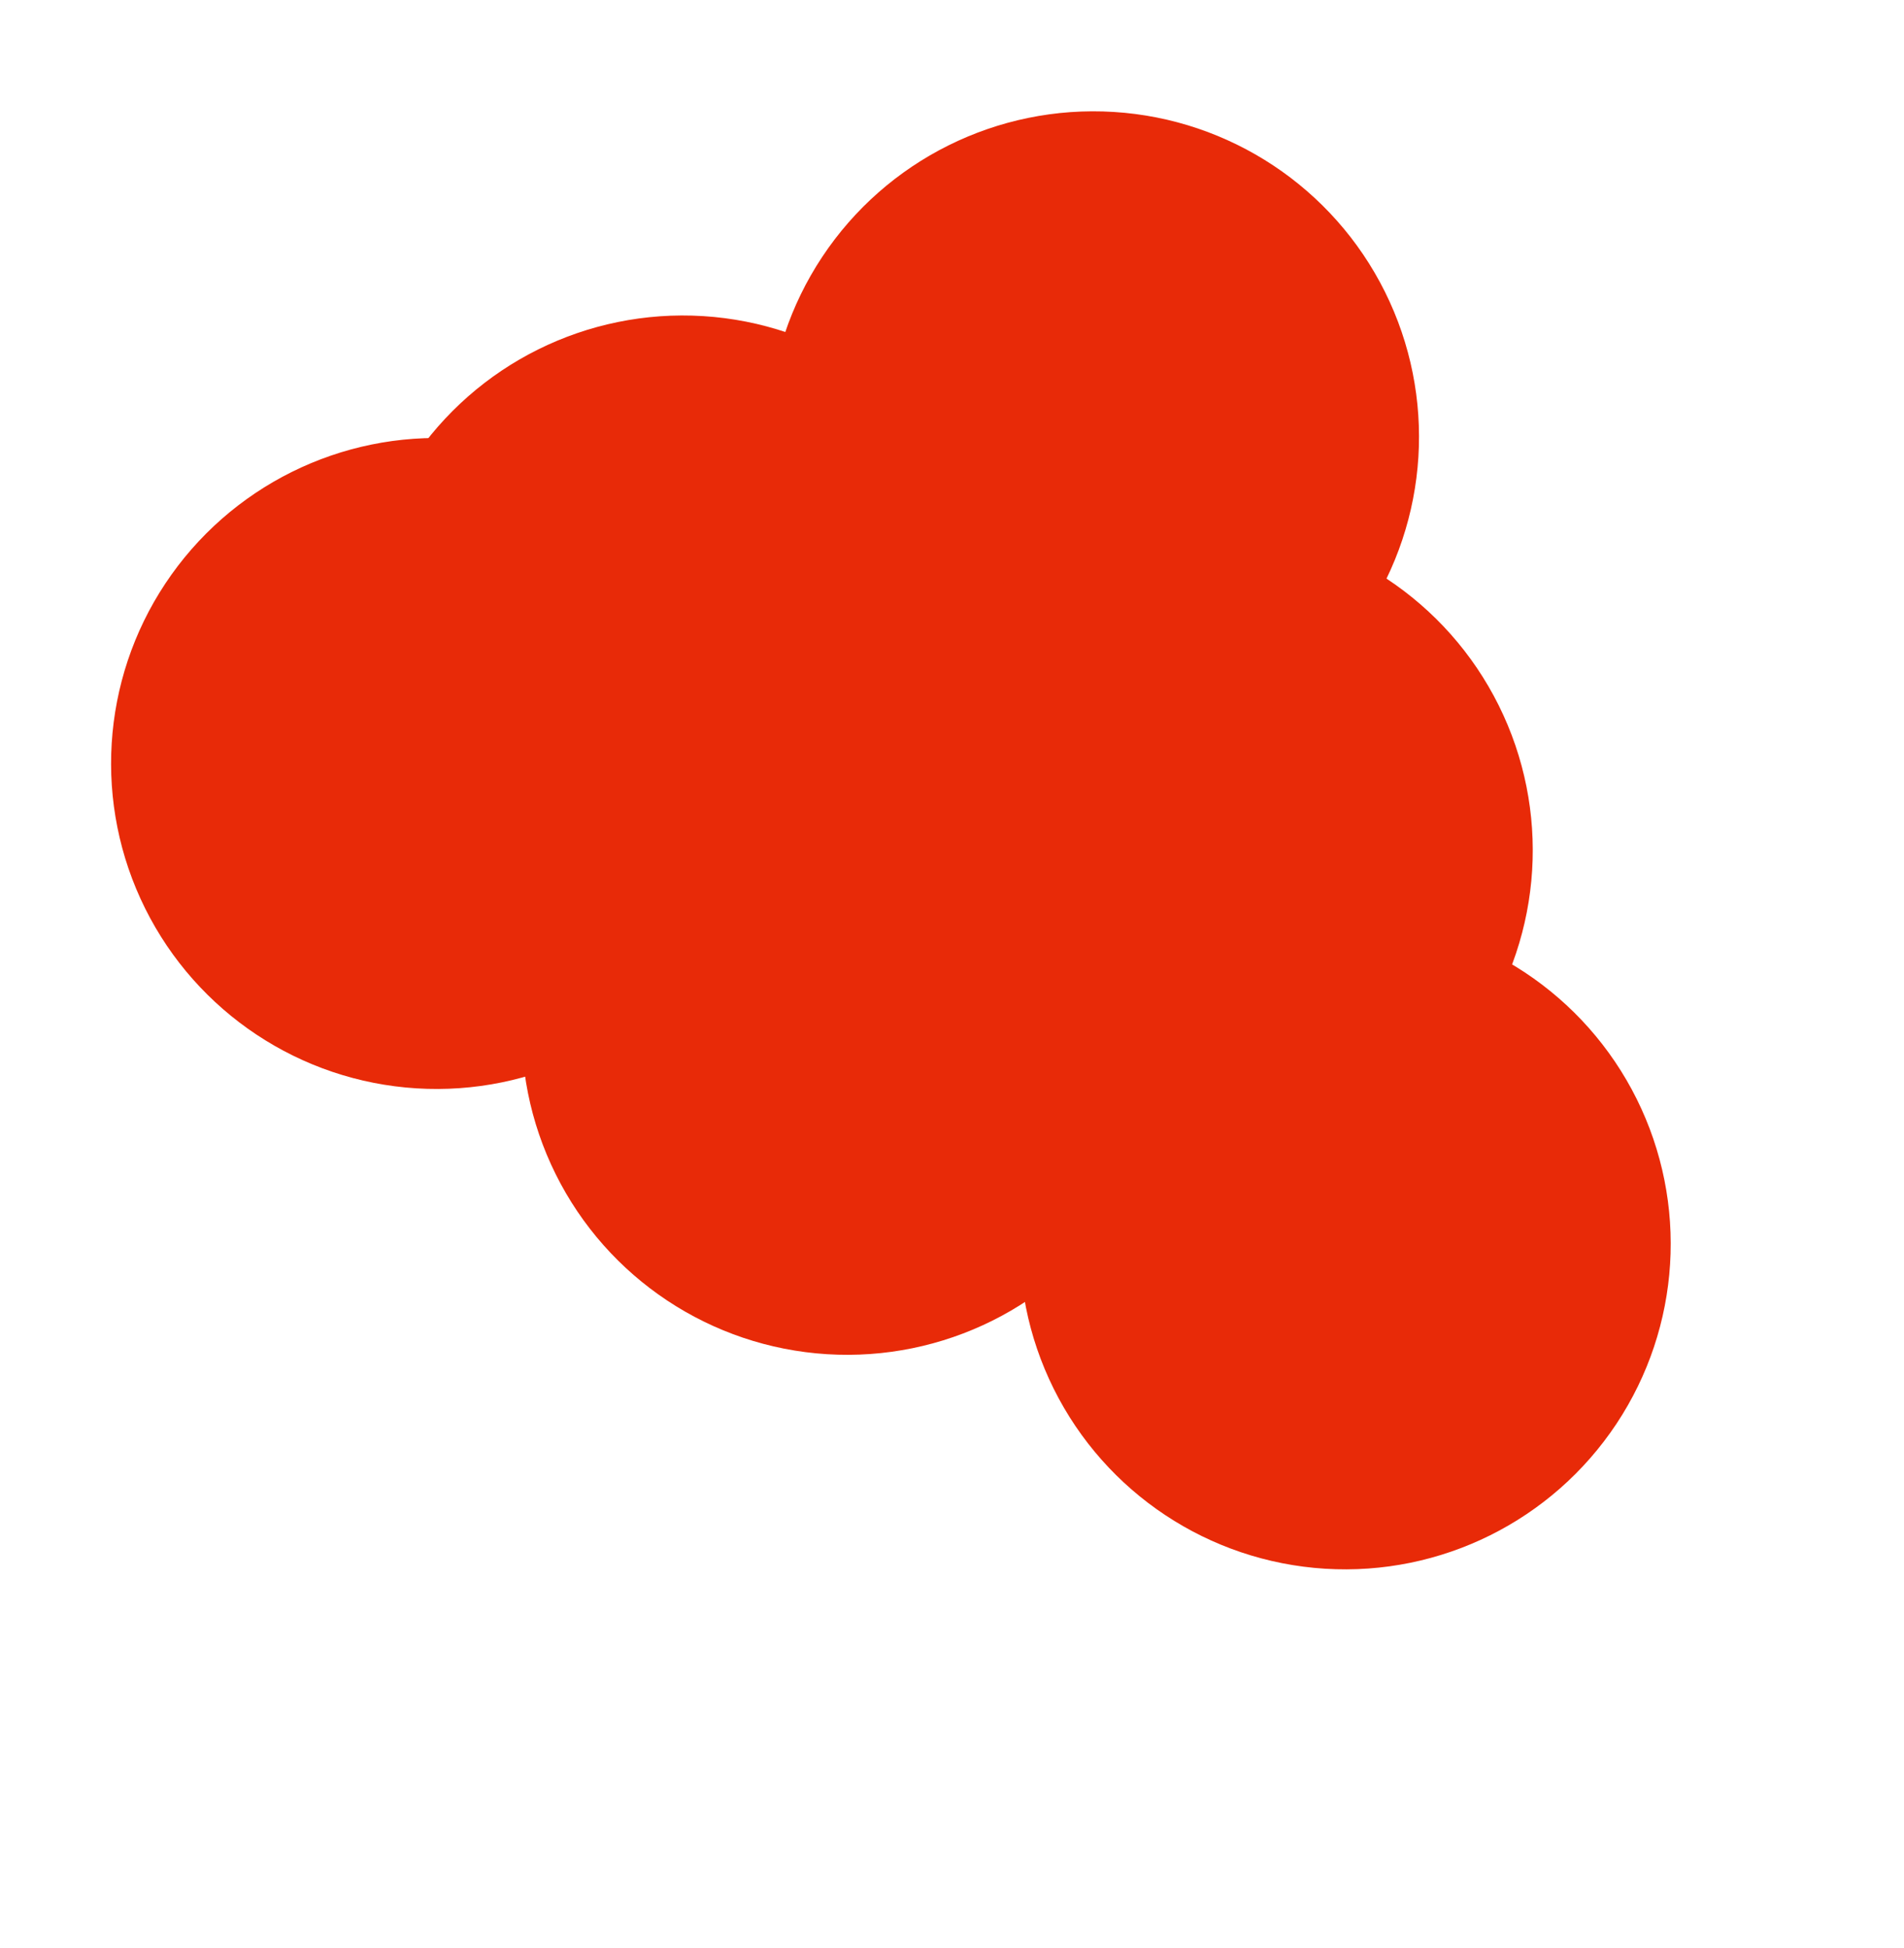 <svg width="647" height="662" viewBox="0 0 647 662" fill="none" xmlns="http://www.w3.org/2000/svg">
<circle cx="110.669" cy="110.669" r="110.669" transform="matrix(0.895 -0.445 -0.445 -0.895 407.312 571.012)" fill="#E82A08"/>
<circle cx="110.669" cy="110.669" r="110.669" transform="matrix(0.895 -0.445 -0.445 -0.895 238.086 498.105)" fill="#E82A08"/>
<circle cx="110.669" cy="110.669" r="110.669" transform="matrix(0.895 -0.445 -0.445 -0.895 360.43 437.262)" fill="#E82A08"/>
<circle cx="110.669" cy="110.669" r="110.669" transform="matrix(0.895 -0.445 -0.445 -0.895 321.781 296.742)" fill="#E82A08"/>
<circle cx="110.669" cy="110.669" r="110.669" transform="matrix(0.895 -0.445 -0.445 -0.895 182.27 366.125)" fill="#E82A08"/>
<circle cx="110.669" cy="110.669" r="110.669" transform="matrix(0.895 -0.445 -0.445 -0.895 98.559 407.758)" fill="#E82A08"/>
</svg>
